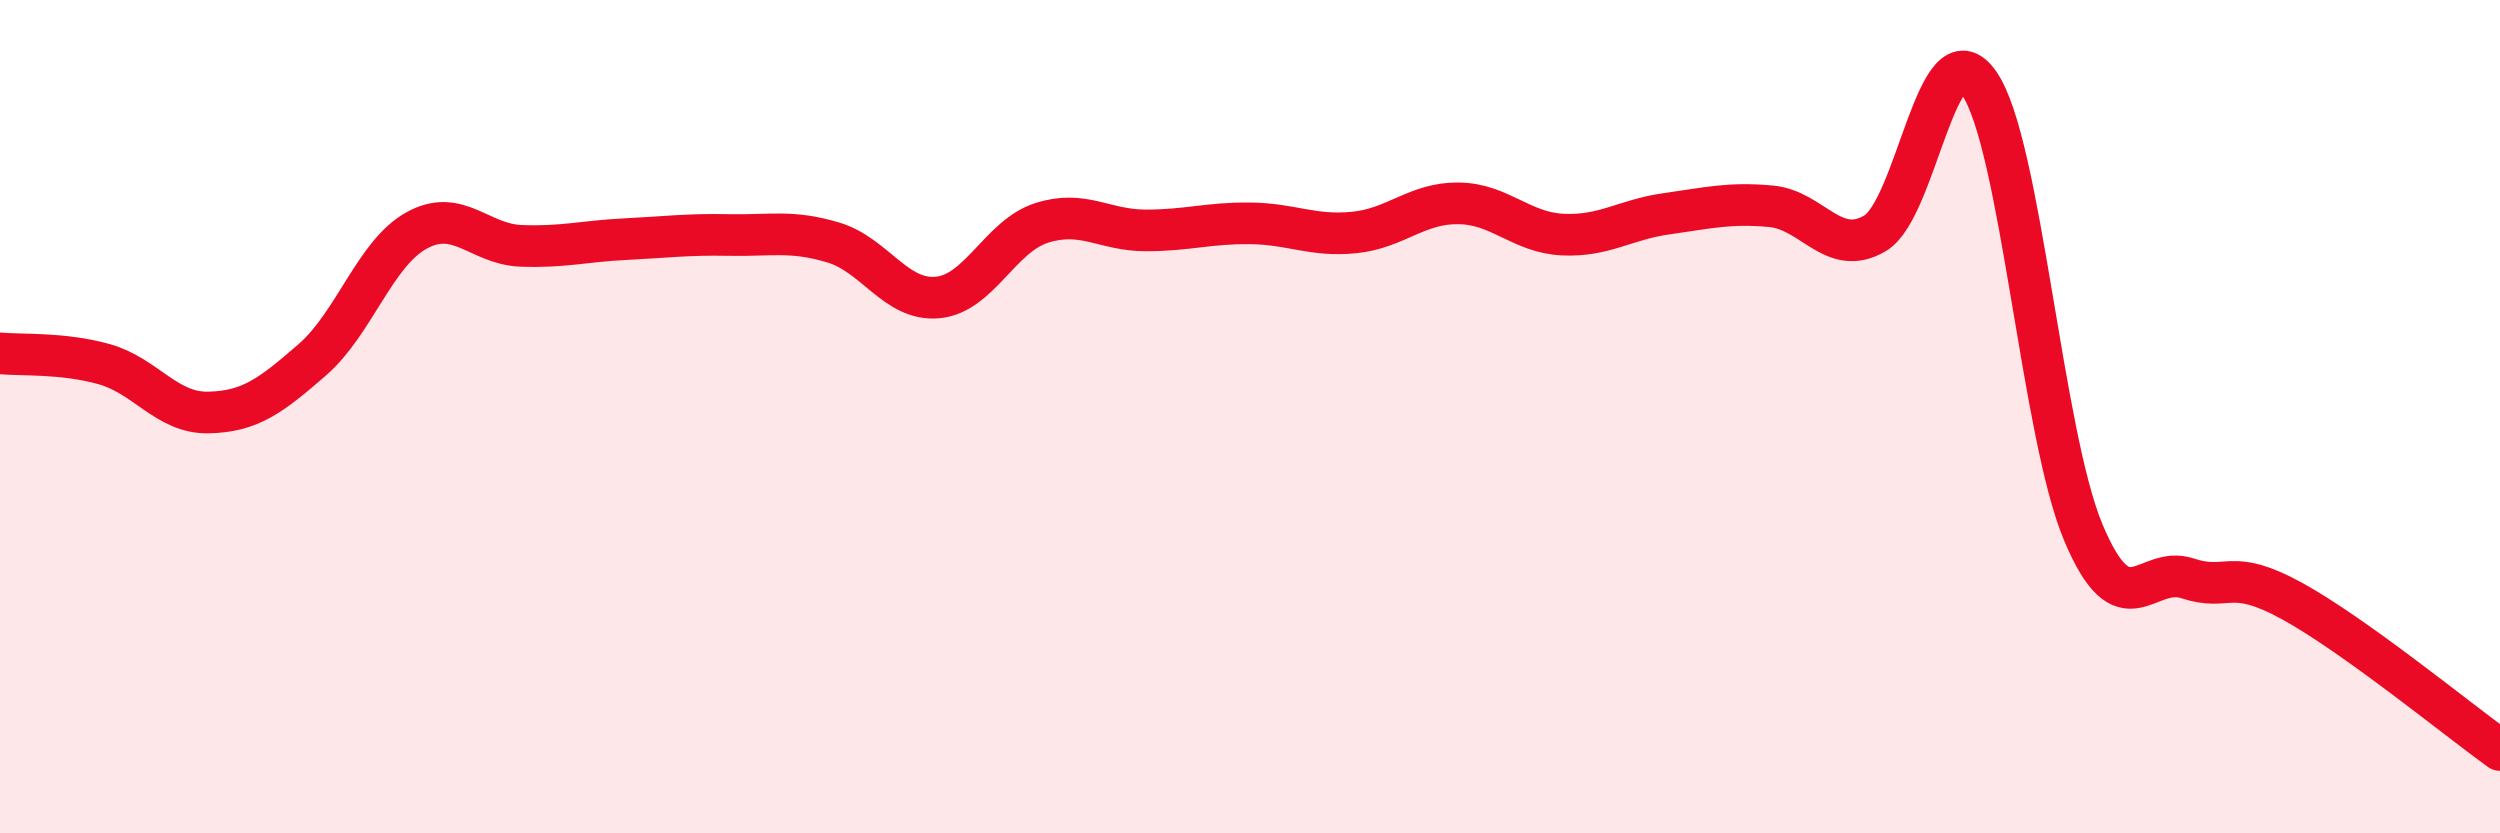 
    <svg width="60" height="20" viewBox="0 0 60 20" xmlns="http://www.w3.org/2000/svg">
      <path
        d="M 0,8.48 C 0.5,8.53 1.5,8.46 2.5,8.74 C 3.5,9.02 4,9.92 5,9.9 C 6,9.88 6.5,9.5 7.5,8.63 C 8.5,7.76 9,6.08 10,5.53 C 11,4.98 11.5,5.86 12.5,5.9 C 13.5,5.94 14,5.79 15,5.74 C 16,5.69 16.5,5.62 17.5,5.64 C 18.5,5.66 19,5.52 20,5.82 C 21,6.12 21.5,7.23 22.5,7.14 C 23.5,7.05 24,5.67 25,5.35 C 26,5.03 26.5,5.53 27.5,5.53 C 28.5,5.53 29,5.35 30,5.36 C 31,5.37 31.5,5.68 32.5,5.58 C 33.5,5.48 34,4.87 35,4.88 C 36,4.89 36.5,5.58 37.5,5.63 C 38.5,5.68 39,5.27 40,5.13 C 41,4.99 41.5,4.86 42.5,4.95 C 43.5,5.04 44,6.19 45,5.6 C 46,5.01 46.5,0.56 47.5,2 C 48.5,3.44 49,10.4 50,12.78 C 51,15.16 51.5,13.55 52.5,13.88 C 53.5,14.21 53.5,13.6 55,14.42 C 56.5,15.24 59,17.28 60,18L60 20L0 20Z"
        fill="#EB0A25"
        opacity="0.1"
        stroke-linecap="round"
        stroke-linejoin="round"
      />
      <path
        d="M 0,8.48 C 0.5,8.53 1.5,8.46 2.5,8.74 C 3.5,9.02 4,9.92 5,9.9 C 6,9.88 6.5,9.5 7.5,8.63 C 8.5,7.76 9,6.08 10,5.53 C 11,4.98 11.5,5.86 12.5,5.9 C 13.5,5.94 14,5.79 15,5.74 C 16,5.69 16.5,5.62 17.5,5.64 C 18.5,5.66 19,5.52 20,5.82 C 21,6.12 21.5,7.23 22.5,7.14 C 23.5,7.05 24,5.67 25,5.35 C 26,5.03 26.5,5.53 27.5,5.53 C 28.5,5.53 29,5.35 30,5.36 C 31,5.37 31.5,5.68 32.5,5.58 C 33.5,5.48 34,4.87 35,4.88 C 36,4.89 36.5,5.58 37.5,5.63 C 38.5,5.68 39,5.27 40,5.13 C 41,4.99 41.5,4.86 42.5,4.95 C 43.5,5.04 44,6.19 45,5.6 C 46,5.01 46.5,0.56 47.5,2 C 48.5,3.44 49,10.4 50,12.78 C 51,15.16 51.5,13.55 52.5,13.88 C 53.5,14.21 53.5,13.6 55,14.42 C 56.5,15.24 59,17.28 60,18"
        stroke="#EB0A25"
        stroke-width="1"
        fill="none"
        stroke-linecap="round"
        stroke-linejoin="round"
      />
    </svg>
  